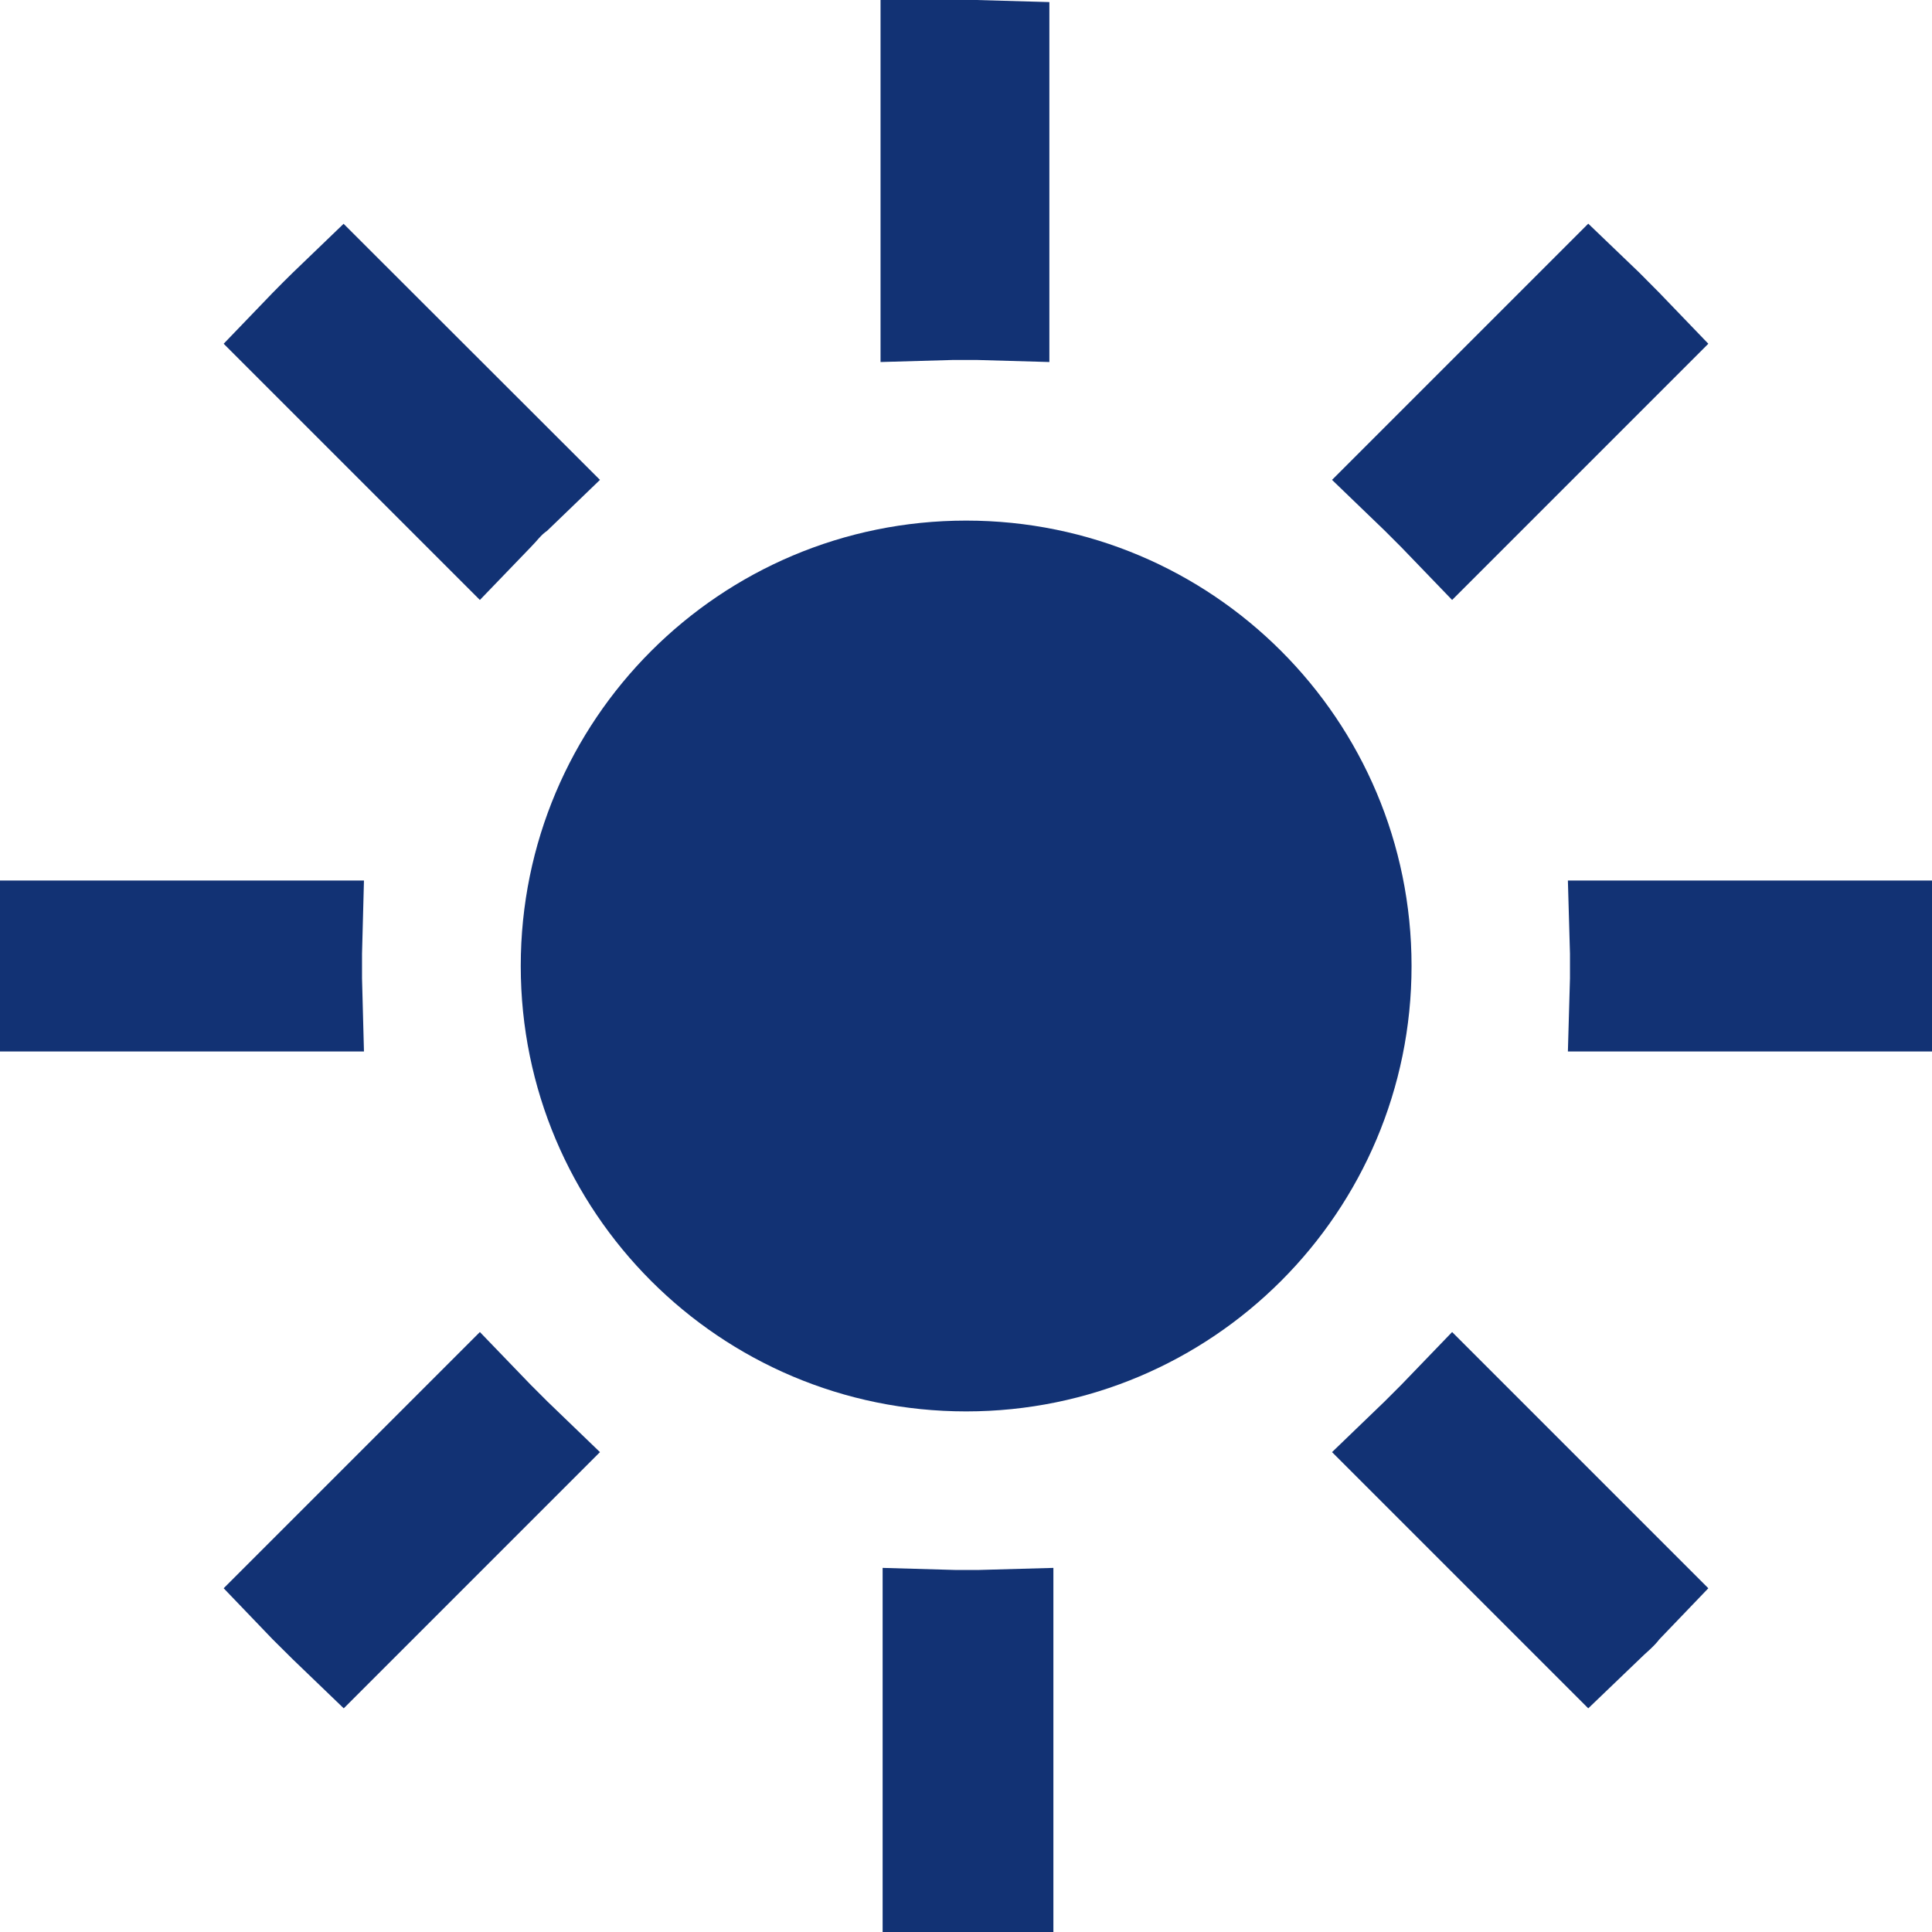 <svg width="13" height="13" viewBox="0 0 13 13" fill="none" xmlns="http://www.w3.org/2000/svg">
<g clip-path="url(#clip0_7794_3416)">
<path d="M11.166 1.971C11.125 1.929 11.084 1.888 11.03 1.834L10.687 1.505L8.963 3.229L9.319 3.572L9.428 3.681L9.771 4.037L11.495 2.313L11.166 1.971ZM6.582 10.564H6.432L5.939 10.55V13H7.088V10.55L6.582 10.564ZM6.568 0H5.925V2.436L6.418 2.422H6.568L7.061 2.436V0.014L6.568 0ZM2.313 1.505L1.971 1.834C1.929 1.875 1.888 1.916 1.834 1.971L1.505 2.313L3.229 4.037L3.572 3.681C3.613 3.64 3.64 3.599 3.681 3.572L4.037 3.229L2.311 1.505H2.313ZM9.771 8.963L9.428 9.319L9.319 9.428L8.963 9.771L10.687 11.495L11.03 11.166C11.07 11.125 11.125 11.084 11.166 11.03L11.495 10.687L9.771 8.963ZM13 5.925H10.55L10.564 6.418V6.582L10.55 7.075H13V5.924V5.925ZM2.436 6.5V6.418L2.449 5.925H0V7.075H2.449L2.436 6.582C2.436 6.555 2.436 6.527 2.436 6.5ZM3.681 9.428L3.572 9.319L3.229 8.963L1.505 10.687L1.834 11.03C1.875 11.07 1.929 11.125 1.971 11.166L2.313 11.495L4.037 9.771L3.681 9.428Z" fill="#123274"/>
<path d="M9.498 6.5C9.498 8.154 8.157 9.497 6.501 9.497C4.845 9.497 3.504 8.156 3.504 6.5C3.504 4.844 4.845 3.503 6.501 3.503C8.157 3.503 9.498 4.844 9.498 6.5Z" fill="#123274"/>
</g>
<defs>
<clipPath id="clip0_7794_3416">
<rect width="13" height="13" fill="white"/>
</clipPath>
</defs>
</svg>
